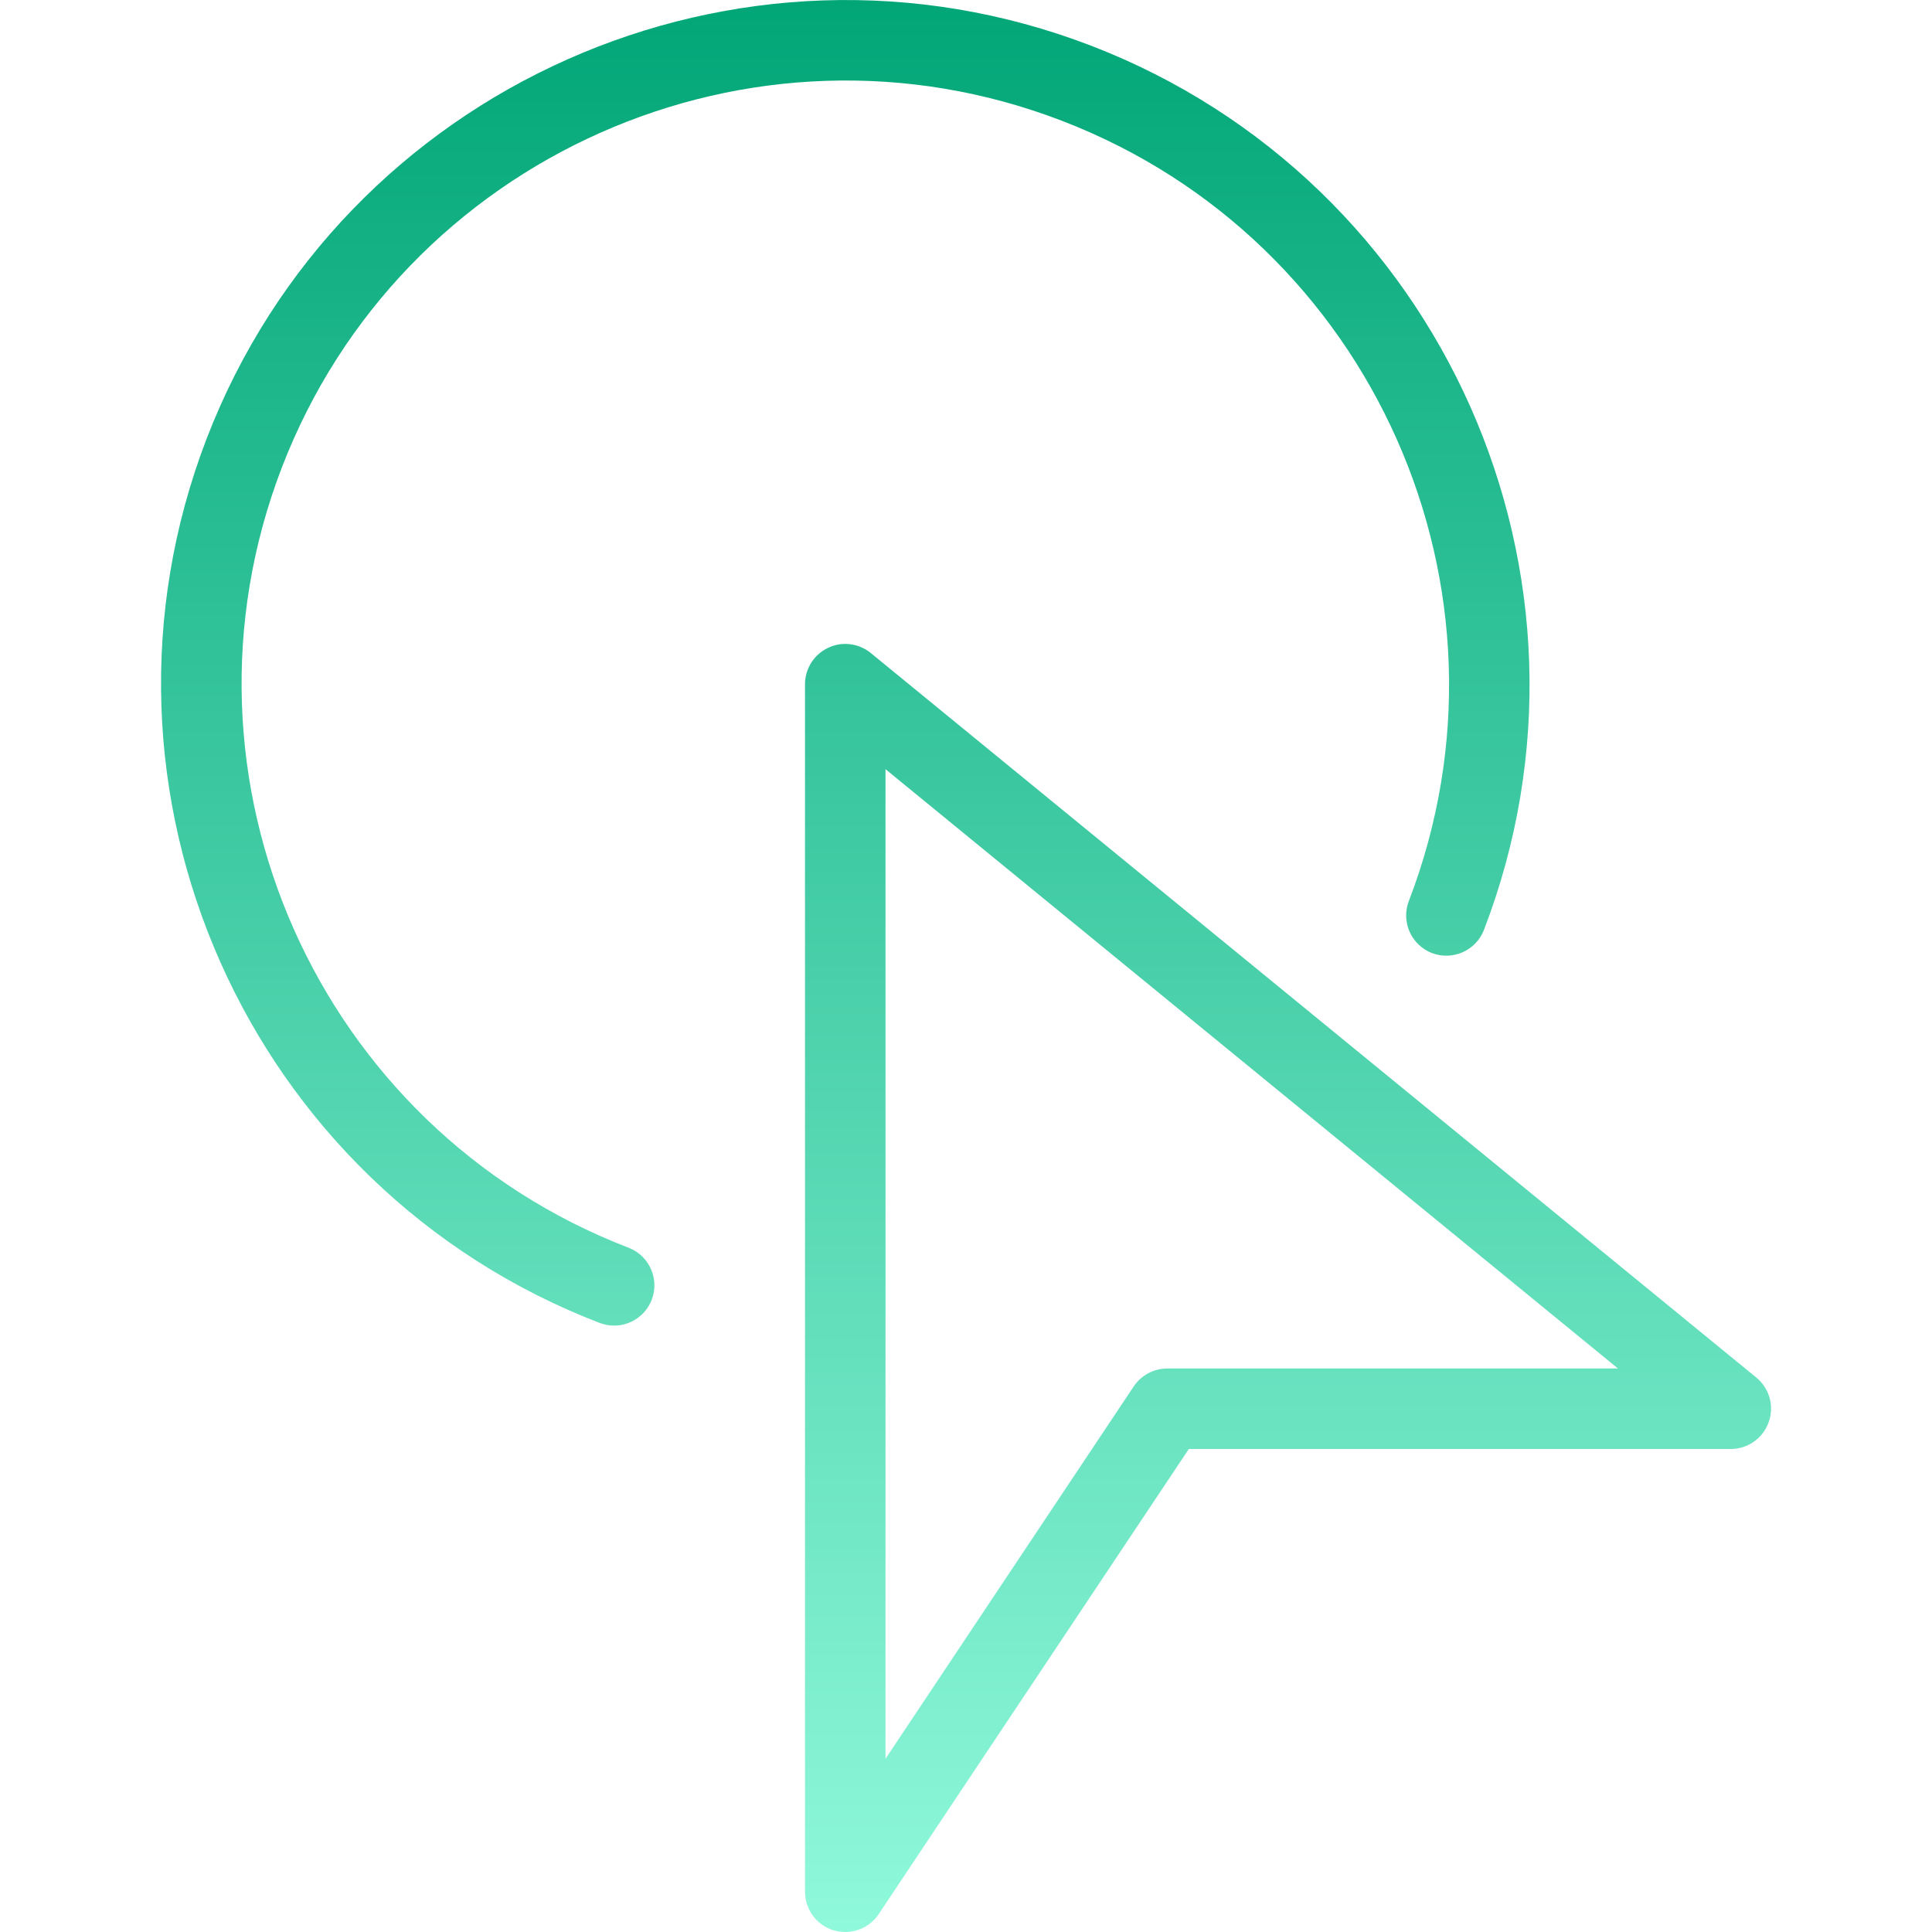 <svg xmlns="http://www.w3.org/2000/svg" fill="none" viewBox="0 0 24 24" id="OneClick"><g clip-path="url(#clip0_266_467)" fill="#333336" class="color000000 svgShape"><path fill="url(#paint0_linear_266_467)" d="M10.5 24C10.452 24 10.403 23.993 10.355 23.979C10.144 23.915 10 23.72 10 23.5V8.5C10 8.307 10.111 8.131 10.286 8.048C10.459 7.964 10.667 7.99 10.817 8.112L21.817 17.112C21.981 17.246 22.043 17.468 21.971 17.667C21.9 17.867 21.712 18 21.5 18H14.768L10.916 23.777C10.822 23.919 10.664 24 10.5 24ZM11 9.555V21.848L14.084 17.222C14.177 17.084 14.333 17 14.5 17H20.099L11 9.555Z"></path><path fill="url(#paint1_linear_266_467)" d="M7.629 16.467C7.569 16.467 7.508 16.456 7.449 16.434C3.075 14.751 0.885 9.824 2.567 5.449C4.25 1.075 9.177 -1.115 13.552 0.567C17.926 2.25 20.116 7.177 18.434 11.552C18.334 11.81 18.044 11.937 17.788 11.839C17.531 11.74 17.402 11.45 17.501 11.193C18.985 7.333 17.053 2.985 13.193 1.501C9.333 0.015 4.985 1.948 3.501 5.808C2.017 9.668 3.949 14.016 7.809 15.5C8.066 15.599 8.195 15.889 8.096 16.146C8.019 16.345 7.83 16.467 7.629 16.467Z"></path></g><defs><linearGradient id="paint0_linear_266_467" x1="12" x2="12" y1="0" y2="24" gradientUnits="userSpaceOnUse"><stop stop-color="#01a677" class="stopColor003aff svgShape"></stop><stop offset="1" stop-color="#90f9db" class="stopColor90a8f9 svgShape"></stop></linearGradient><linearGradient id="paint1_linear_266_467" x1="12" x2="12" y1="0" y2="24" gradientUnits="userSpaceOnUse"><stop stop-color="#01a677" class="stopColor003aff svgShape"></stop><stop offset="1" stop-color="#90f9db" class="stopColor90a8f9 svgShape"></stop></linearGradient><clipPath id="clip0_266_467"><rect width="24" height="24" fill="#ffffff" class="colorffffff svgShape"></rect></clipPath></defs></svg>